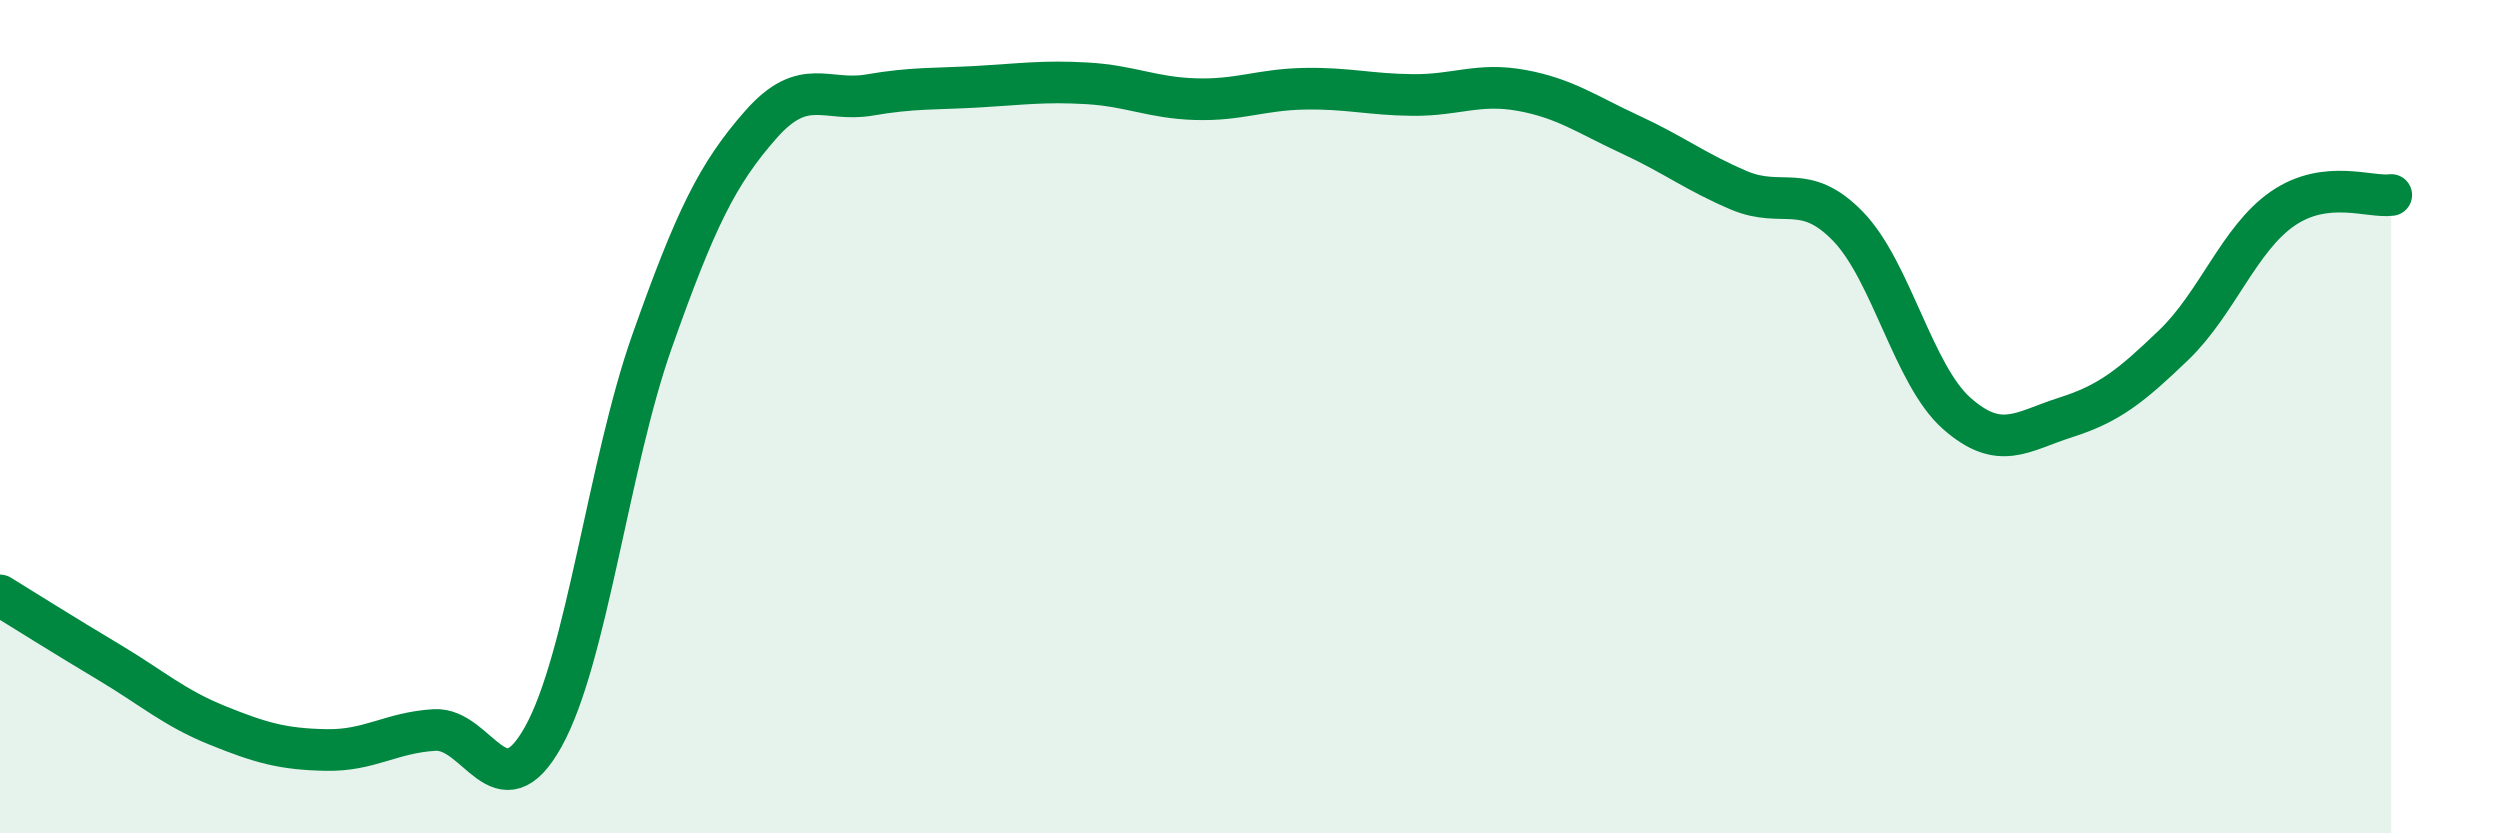 
    <svg width="60" height="20" viewBox="0 0 60 20" xmlns="http://www.w3.org/2000/svg">
      <path
        d="M 0,14.29 C 0.52,14.61 1.57,15.27 2.61,15.89 C 3.65,16.51 4.18,16.99 5.22,17.41 C 6.26,17.83 6.79,17.98 7.83,18 C 8.87,18.02 9.39,17.58 10.43,17.52 C 11.47,17.46 12,19.55 13.04,17.68 C 14.08,15.81 14.61,11.13 15.65,8.19 C 16.69,5.25 17.22,4.17 18.26,2.99 C 19.3,1.81 19.83,2.46 20.87,2.28 C 21.91,2.1 22.44,2.14 23.48,2.08 C 24.52,2.02 25.05,1.94 26.09,2 C 27.13,2.06 27.66,2.35 28.7,2.38 C 29.74,2.41 30.26,2.15 31.3,2.13 C 32.34,2.11 32.87,2.27 33.91,2.28 C 34.95,2.29 35.48,1.98 36.52,2.17 C 37.56,2.36 38.09,2.75 39.13,3.23 C 40.17,3.71 40.7,4.13 41.74,4.57 C 42.78,5.01 43.31,4.36 44.35,5.43 C 45.39,6.5 45.92,9 46.96,9.92 C 48,10.84 48.53,10.35 49.57,10.02 C 50.61,9.69 51.13,9.28 52.17,8.28 C 53.21,7.28 53.74,5.73 54.78,5.01 C 55.82,4.29 56.87,4.75 57.39,4.68L57.39 20L0 20Z"
        fill="#008740"
        opacity="0.1"
        stroke-linecap="round"
        stroke-linejoin="round"
      />
      <path
        d="M 0,14.29 C 0.52,14.61 1.57,15.27 2.61,15.89 C 3.65,16.51 4.18,16.99 5.22,17.41 C 6.26,17.83 6.79,17.98 7.83,18 C 8.87,18.02 9.39,17.58 10.43,17.52 C 11.47,17.46 12,19.55 13.04,17.68 C 14.08,15.81 14.61,11.13 15.65,8.19 C 16.69,5.25 17.22,4.17 18.26,2.99 C 19.3,1.81 19.83,2.46 20.87,2.28 C 21.91,2.1 22.44,2.14 23.48,2.08 C 24.52,2.02 25.05,1.94 26.09,2 C 27.13,2.06 27.66,2.35 28.7,2.38 C 29.74,2.41 30.26,2.15 31.3,2.13 C 32.34,2.11 32.87,2.27 33.91,2.28 C 34.95,2.29 35.48,1.98 36.52,2.17 C 37.56,2.36 38.09,2.75 39.13,3.23 C 40.17,3.71 40.7,4.13 41.74,4.57 C 42.78,5.01 43.31,4.36 44.35,5.43 C 45.39,6.5 45.92,9 46.96,9.92 C 48,10.84 48.53,10.35 49.57,10.02 C 50.61,9.69 51.13,9.28 52.17,8.28 C 53.21,7.28 53.74,5.73 54.78,5.01 C 55.82,4.29 56.87,4.75 57.39,4.68"
        stroke="#008740"
        stroke-width="1"
        fill="none"
        stroke-linecap="round"
        stroke-linejoin="round"
      />
    </svg>
  